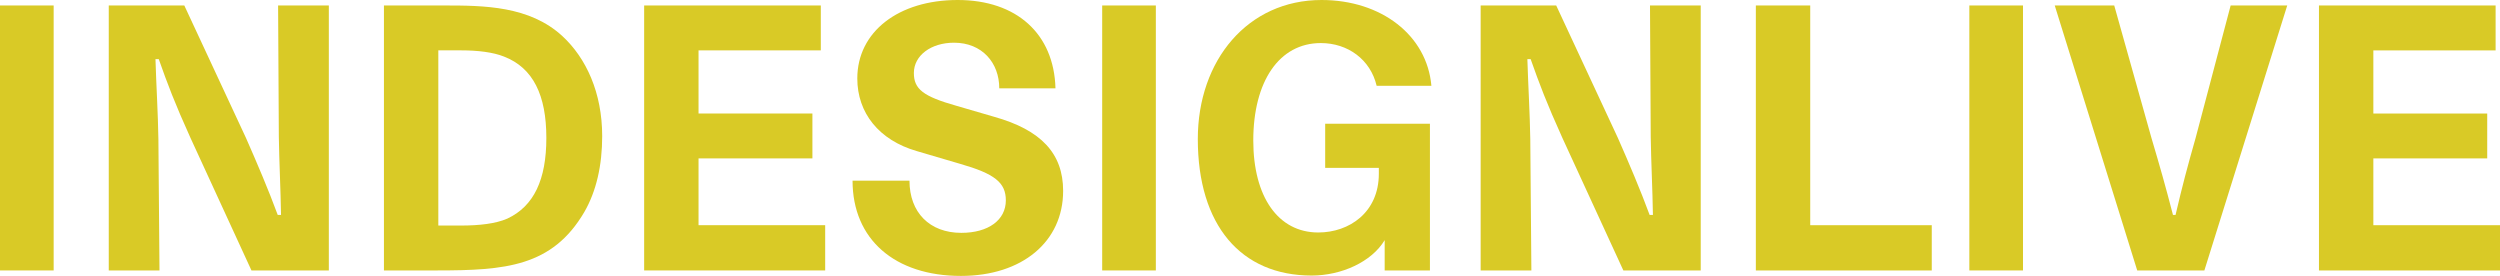 <?xml version="1.0" encoding="utf-8"?>
<!-- Generator: Adobe Illustrator 16.0.0, SVG Export Plug-In . SVG Version: 6.00 Build 0)  -->
<!DOCTYPE svg PUBLIC "-//W3C//DTD SVG 1.1//EN" "http://www.w3.org/Graphics/SVG/1.1/DTD/svg11.dtd">
<svg version="1.1" xmlns="http://www.w3.org/2000/svg" xmlns:xlink="http://www.w3.org/1999/xlink" x="0px" y="0px"
	 width="609.542px" height="67.273px" viewBox="0 0 609.542 67.273" enable-background="new 0 0 609.542 67.273"
	 xml:space="preserve">
<g id="Layer_1" display="none">
	<g display="inline">
		<path fill="#D9AAB3" d="M0,1.334h13.081v64.604H0V1.334z"/>
		<path fill="#D9AAB3" d="M26.517,1.334h18.42l15.039,32.302c2.67,6.051,5.518,12.726,7.742,18.776h0.801
			c-0.089-6.051-0.445-12.992-0.534-19.043L67.806,1.334h12.369v64.604H61.31L46.45,33.637c-3.827-8.454-5.606-13.17-7.742-19.221
			h-0.801c0.178,6.051,0.623,13.437,0.712,19.488l0.267,32.034H26.517V1.334z"/>
		<path fill="#D9AAB3" d="M142.464,51.7c-7.831,13.349-19.31,14.238-35.95,14.238H93.611V1.334h14.594
			c9.789,0,20.912,0.09,28.92,7.475c5.784,5.339,9.699,13.793,9.699,24.383C146.824,40.311,145.4,46.628,142.464,51.7z
			 M122.887,13.793c-2.669-1.067-6.407-1.513-10.411-1.513h-5.606v42.713h5.517c4.449,0,8.453-0.444,11.301-1.689
			c6.496-3.026,9.521-9.522,9.521-19.667C133.21,23.227,130.006,16.552,122.887,13.793z"/>
		<path fill="#D9AAB3" d="M157.057,1.334h43.069V12.28h-29.811v15.395h27.764v10.944h-27.764v16.285h30.878v11.034h-44.137V1.334z"
			/>
		<path fill="#D9AAB3" d="M234.385,56.773c6.584,0,10.856-3.115,10.856-7.92c0-4.36-2.758-6.496-11.123-8.898l-10.589-3.115
			c-9.255-2.669-14.504-9.344-14.504-17.707C209.024,7.742,219.079,0,233.495,0c14.416,0,23.492,8.275,23.848,21.534h-13.704
			c0-6.228-4.183-11.123-11.034-11.123c-5.606,0-9.789,3.115-9.789,7.386c0,3.916,2.225,5.695,10.411,8.009l9.166,2.67
			c11.39,3.203,16.818,8.899,16.818,18.063c0,12.37-9.967,20.734-24.917,20.734c-16.107,0-26.428-8.898-26.428-23.225h13.881
			C221.748,51.789,226.643,56.773,234.385,56.773z"/>
		<path fill="#D9AAB3" d="M268.732,1.334h13.081v64.604h-13.081V1.334z"/>
		<path fill="#D9AAB3" d="M323.101,30.167h25.54v35.771h-11.035v-7.386c-3.203,5.339-10.589,8.632-17.797,8.632
			c-17.263,0-27.764-12.28-27.764-33.28C292.045,14.683,304.236,0,322.212,0c14.593,0,25.716,8.632,26.784,20.912h-13.348
			c-1.513-6.407-7.03-10.412-13.614-10.412c-10.146,0-16.463,9.344-16.463,23.761c0,13.702,6.051,22.423,15.84,22.423
			c7.564,0,14.772-4.895,14.772-14.326v-1.424h-13.082V30.167z"/>
		<path fill="#D9AAB3" d="M361.009,1.334h18.421l15.038,32.302c2.669,6.051,5.516,12.726,7.741,18.776h0.802
			c-0.09-6.051-0.445-12.992-0.534-19.043l-0.178-32.036h12.368v64.604h-18.865L380.94,33.637
			c-3.826-8.454-5.604-13.17-7.741-19.221h-0.8c0.178,6.051,0.621,13.437,0.71,19.488l0.268,32.034h-12.368V1.334z"/>
		<path fill="#D9AAB3" d="M428.104,1.334h13.259v53.57h29.632v11.034h-42.891V1.334z"/>
		<path fill="#D9AAB3" d="M480.159,1.334h13.081v64.604h-13.081V1.334z"/>
		<path fill="#D9AAB3" d="M537.464,65.938H521.09L500.98,1.334h14.505l9.075,32.302c2.137,7.208,3.383,11.568,5.251,18.776h0.623
			c1.689-7.208,2.847-11.568,4.895-18.776l8.542-32.302h13.794L537.464,65.938z"/>
		<path fill="#D9AAB3" d="M565.404,1.334h43.069V12.28h-29.811v15.395h27.764v10.944h-27.764v16.285h30.879v11.034h-44.138V1.334z"
			/>
	</g>
</g>
<g id="Layer_2" display="none">
	<g display="inline">
		<path fill="#00B8BD" d="M0,1.334h13.081v64.604H0V1.334z"/>
		<path fill="#00B8BD" d="M26.517,1.334h18.42l15.039,32.302c2.67,6.051,5.518,12.726,7.742,18.776h0.801
			c-0.089-6.051-0.445-12.992-0.534-19.043L67.806,1.334h12.369v64.604H61.31L46.45,33.637c-3.827-8.454-5.606-13.17-7.742-19.221
			h-0.801c0.178,6.051,0.623,13.437,0.712,19.488l0.267,32.034H26.517V1.334z"/>
		<path fill="#00B8BD" d="M142.464,51.7c-7.831,13.349-19.31,14.238-35.95,14.238H93.611V1.334h14.594
			c9.789,0,20.912,0.09,28.92,7.475c5.784,5.339,9.699,13.793,9.699,24.383C146.824,40.311,145.4,46.628,142.464,51.7z
			 M122.887,13.793c-2.669-1.067-6.407-1.513-10.411-1.513h-5.606v42.713h5.517c4.449,0,8.453-0.444,11.301-1.689
			c6.496-3.026,9.521-9.522,9.521-19.667C133.21,23.227,130.006,16.552,122.887,13.793z"/>
		<path fill="#00B8BD" d="M157.057,1.334h43.069V12.28h-29.811v15.395h27.764v10.944h-27.764v16.285h30.878v11.034h-44.137V1.334z"
			/>
		<path fill="#00B8BD" d="M234.385,56.773c6.584,0,10.856-3.115,10.856-7.92c0-4.36-2.758-6.496-11.123-8.898l-10.589-3.115
			c-9.255-2.669-14.504-9.344-14.504-17.707C209.024,7.742,219.079,0,233.495,0c14.416,0,23.492,8.275,23.848,21.534h-13.704
			c0-6.228-4.183-11.123-11.034-11.123c-5.606,0-9.789,3.115-9.789,7.386c0,3.916,2.225,5.695,10.411,8.009l9.166,2.67
			c11.39,3.203,16.818,8.899,16.818,18.063c0,12.37-9.967,20.734-24.917,20.734c-16.107,0-26.428-8.898-26.428-23.225h13.881
			C221.748,51.789,226.643,56.773,234.385,56.773z"/>
		<path fill="#00B8BD" d="M268.732,1.334h13.081v64.604h-13.081V1.334z"/>
		<path fill="#00B8BD" d="M323.101,30.167h25.54v35.771h-11.035v-7.386c-3.203,5.339-10.589,8.632-17.797,8.632
			c-17.263,0-27.764-12.28-27.764-33.28C292.045,14.683,304.236,0,322.212,0c14.593,0,25.716,8.632,26.784,20.912h-13.348
			c-1.513-6.407-7.03-10.412-13.614-10.412c-10.146,0-16.463,9.344-16.463,23.761c0,13.702,6.051,22.423,15.84,22.423
			c7.564,0,14.772-4.895,14.772-14.326v-1.424h-13.082V30.167z"/>
		<path fill="#00B8BD" d="M361.009,1.334h18.421l15.038,32.302c2.669,6.051,5.516,12.726,7.741,18.776h0.802
			c-0.09-6.051-0.445-12.992-0.534-19.043l-0.178-32.036h12.368v64.604h-18.865L380.94,33.637
			c-3.826-8.454-5.604-13.17-7.741-19.221h-0.8c0.178,6.051,0.621,13.437,0.71,19.488l0.268,32.034h-12.368V1.334z"/>
		<path fill="#00B8BD" d="M428.104,1.334h13.259v53.57h29.632v11.034h-42.891V1.334z"/>
		<path fill="#00B8BD" d="M480.159,1.334h13.081v64.604h-13.081V1.334z"/>
		<path fill="#00B8BD" d="M537.464,65.938H521.09L500.98,1.334h14.505l9.075,32.302c2.137,7.208,3.383,11.568,5.251,18.776h0.623
			c1.689-7.208,2.847-11.568,4.895-18.776l8.542-32.302h13.794L537.464,65.938z"/>
		<path fill="#00B8BD" d="M565.404,1.334h43.069V12.28h-29.811v15.395h27.764v10.944h-27.764v16.285h30.879v11.034h-44.138V1.334z"
			/>
	</g>
</g>
<g id="Layer_3" display="none">
	<g display="inline">
		<path fill="#008A96" d="M0,1.334h13.081v64.604H0V1.334z"/>
		<path fill="#008A96" d="M26.517,1.334h18.42l15.039,32.302c2.67,6.051,5.518,12.726,7.742,18.776h0.801
			c-0.089-6.051-0.445-12.992-0.534-19.043L67.806,1.334h12.369v64.604H61.31L46.45,33.637c-3.827-8.454-5.606-13.17-7.742-19.221
			h-0.801c0.178,6.051,0.623,13.437,0.712,19.488l0.267,32.034H26.517V1.334z"/>
		<path fill="#008A96" d="M142.464,51.7c-7.831,13.349-19.31,14.238-35.95,14.238H93.611V1.334h14.594
			c9.789,0,20.912,0.09,28.92,7.475c5.784,5.339,9.699,13.793,9.699,24.383C146.824,40.311,145.4,46.628,142.464,51.7z
			 M122.887,13.793c-2.669-1.067-6.407-1.513-10.411-1.513h-5.606v42.713h5.517c4.449,0,8.453-0.444,11.301-1.689
			c6.496-3.026,9.521-9.522,9.521-19.667C133.21,23.227,130.006,16.552,122.887,13.793z"/>
		<path fill="#008A96" d="M157.057,1.334h43.069V12.28h-29.811v15.395h27.764v10.944h-27.764v16.285h30.878v11.034h-44.137V1.334z"
			/>
		<path fill="#008A96" d="M234.385,56.773c6.584,0,10.856-3.115,10.856-7.92c0-4.36-2.758-6.496-11.123-8.898l-10.589-3.115
			c-9.255-2.669-14.504-9.344-14.504-17.707C209.024,7.742,219.079,0,233.495,0c14.416,0,23.492,8.275,23.848,21.534h-13.704
			c0-6.228-4.183-11.123-11.034-11.123c-5.606,0-9.789,3.115-9.789,7.386c0,3.916,2.225,5.695,10.411,8.009l9.166,2.67
			c11.39,3.203,16.818,8.899,16.818,18.063c0,12.37-9.967,20.734-24.917,20.734c-16.107,0-26.428-8.898-26.428-23.225h13.881
			C221.748,51.789,226.643,56.773,234.385,56.773z"/>
		<path fill="#008A96" d="M268.732,1.334h13.081v64.604h-13.081V1.334z"/>
		<path fill="#008A96" d="M323.101,30.167h25.54v35.771h-11.035v-7.386c-3.203,5.339-10.589,8.632-17.797,8.632
			c-17.263,0-27.764-12.28-27.764-33.28C292.045,14.683,304.236,0,322.212,0c14.593,0,25.716,8.632,26.784,20.912h-13.348
			c-1.513-6.407-7.03-10.412-13.614-10.412c-10.146,0-16.463,9.344-16.463,23.761c0,13.702,6.051,22.423,15.84,22.423
			c7.564,0,14.772-4.895,14.772-14.326v-1.424h-13.082V30.167z"/>
		<path fill="#008A96" d="M361.009,1.334h18.421l15.038,32.302c2.669,6.051,5.516,12.726,7.741,18.776h0.802
			c-0.09-6.051-0.445-12.992-0.534-19.043l-0.178-32.036h12.368v64.604h-18.865L380.94,33.637
			c-3.826-8.454-5.604-13.17-7.741-19.221h-0.8c0.178,6.051,0.621,13.437,0.71,19.488l0.268,32.034h-12.368V1.334z"/>
		<path fill="#008A96" d="M428.104,1.334h13.259v53.57h29.632v11.034h-42.891V1.334z"/>
		<path fill="#008A96" d="M480.159,1.334h13.081v64.604h-13.081V1.334z"/>
		<path fill="#008A96" d="M537.464,65.938H521.09L500.98,1.334h14.505l9.075,32.302c2.137,7.208,3.383,11.568,5.251,18.776h0.623
			c1.689-7.208,2.847-11.568,4.895-18.776l8.542-32.302h13.794L537.464,65.938z"/>
		<path fill="#008A96" d="M565.404,1.334h43.069V12.28h-29.811v15.395h27.764v10.944h-27.764v16.285h30.879v11.034h-44.138V1.334z"
			/>
	</g>
</g>
<g id="Layer_4">
	<g>
		<path fill="#D9CA26" d="M0,1.334h13.081v64.604H0V1.334z"/>
		<path fill="#D9CA26" d="M26.517,1.334h18.42l15.039,32.302c2.67,6.051,5.518,12.726,7.742,18.776h0.801
			c-0.089-6.051-0.445-12.992-0.534-19.043L67.806,1.334h12.369v64.604H61.31L46.45,33.637c-3.827-8.454-5.606-13.17-7.742-19.221
			h-0.801c0.178,6.051,0.623,13.437,0.712,19.488l0.267,32.034H26.517V1.334z"/>
		<path fill="#D9CA26" d="M142.464,51.7c-7.831,13.349-19.31,14.238-35.95,14.238H93.611V1.334h14.594
			c9.789,0,20.912,0.09,28.92,7.475c5.784,5.339,9.699,13.793,9.699,24.383C146.824,40.311,145.4,46.628,142.464,51.7z
			 M122.887,13.793c-2.669-1.067-6.407-1.513-10.411-1.513h-5.606v42.713h5.517c4.449,0,8.453-0.444,11.301-1.689
			c6.496-3.026,9.521-9.522,9.521-19.667C133.21,23.227,130.006,16.552,122.887,13.793z"/>
		<path fill="#D9CA26" d="M157.057,1.334h43.069V12.28h-29.811v15.395h27.764v10.944h-27.764v16.285h30.878v11.034h-44.137V1.334z"
			/>
		<path fill="#D9CA26" d="M234.385,56.773c6.584,0,10.856-3.115,10.856-7.92c0-4.36-2.758-6.496-11.123-8.898l-10.589-3.115
			c-9.255-2.669-14.504-9.344-14.504-17.707C209.024,7.742,219.079,0,233.495,0c14.416,0,23.492,8.275,23.848,21.534h-13.704
			c0-6.228-4.183-11.123-11.034-11.123c-5.606,0-9.789,3.115-9.789,7.386c0,3.916,2.225,5.695,10.411,8.009l9.166,2.67
			c11.39,3.203,16.818,8.899,16.818,18.063c0,12.37-9.967,20.734-24.917,20.734c-16.107,0-26.428-8.898-26.428-23.225h13.881
			C221.748,51.789,226.643,56.773,234.385,56.773z"/>
		<path fill="#D9CA26" d="M268.732,1.334h13.081v64.604h-13.081V1.334z"/>
		<path fill="#D9CA26" d="M323.101,30.167h25.54v35.771h-11.035v-7.386c-3.203,5.339-10.589,8.632-17.797,8.632
			c-17.263,0-27.764-12.28-27.764-33.28C292.045,14.683,304.236,0,322.212,0c14.593,0,25.716,8.632,26.784,20.912h-13.348
			c-1.513-6.407-7.03-10.412-13.614-10.412c-10.146,0-16.463,9.344-16.463,23.761c0,13.702,6.051,22.423,15.84,22.423
			c7.564,0,14.772-4.895,14.772-14.326v-1.424h-13.082V30.167z"/>
		<path fill="#D9CA26" d="M361.009,1.334h18.421l15.038,32.302c2.669,6.051,5.516,12.726,7.741,18.776h0.802
			c-0.09-6.051-0.445-12.992-0.534-19.043l-0.178-32.036h12.368v64.604h-18.865L380.94,33.637
			c-3.826-8.454-5.604-13.17-7.741-19.221h-0.8c0.178,6.051,0.621,13.437,0.71,19.488l0.268,32.034h-12.368V1.334z"/>
		<path fill="#D9CA26" d="M428.104,1.334h13.259v53.57h29.632v11.034h-42.891V1.334z"/>
		<path fill="#D9CA26" d="M480.159,1.334h13.081v64.604h-13.081V1.334z"/>
		<path fill="#D9CA26" d="M537.464,65.938H521.09L500.98,1.334h14.505l9.075,32.302c2.137,7.208,3.383,11.568,5.251,18.776h0.623
			c1.689-7.208,2.847-11.568,4.895-18.776l8.542-32.302h13.794L537.464,65.938z"/>
		<path fill="#D9CA26" d="M565.404,1.334h43.069V12.28h-29.811v15.395h27.764v10.944h-27.764v16.285h30.879v11.034h-44.138V1.334z"
			/>
	</g>
</g>
<g id="Layer_5" display="none">
	<g display="inline">
		<path d="M0,1.334h13.081v64.604H0V1.334z"/>
		<path d="M26.517,1.334h18.42l15.039,32.302c2.67,6.051,5.518,12.726,7.742,18.776h0.801c-0.089-6.051-0.445-12.992-0.534-19.043
			L67.806,1.334h12.369v64.604H61.31L46.45,33.637c-3.827-8.454-5.606-13.17-7.742-19.221h-0.801
			c0.178,6.051,0.623,13.437,0.712,19.488l0.267,32.034H26.517V1.334z"/>
		<path d="M142.464,51.7c-7.831,13.349-19.31,14.238-35.95,14.238H93.611V1.334h14.594c9.789,0,20.912,0.09,28.92,7.475
			c5.784,5.339,9.699,13.793,9.699,24.383C146.824,40.311,145.4,46.628,142.464,51.7z M122.887,13.793
			c-2.669-1.067-6.407-1.513-10.411-1.513h-5.606v42.713h5.517c4.449,0,8.453-0.444,11.301-1.689
			c6.496-3.026,9.521-9.522,9.521-19.667C133.21,23.227,130.006,16.552,122.887,13.793z"/>
		<path d="M157.057,1.334h43.069V12.28h-29.811v15.395h27.764v10.944h-27.764v16.285h30.878v11.034h-44.137V1.334z"/>
		<path d="M234.385,56.773c6.584,0,10.856-3.115,10.856-7.92c0-4.36-2.758-6.496-11.123-8.898l-10.589-3.115
			c-9.255-2.669-14.504-9.344-14.504-17.707C209.024,7.742,219.079,0,233.495,0c14.416,0,23.492,8.275,23.848,21.534h-13.704
			c0-6.228-4.183-11.123-11.034-11.123c-5.606,0-9.789,3.115-9.789,7.386c0,3.916,2.225,5.695,10.411,8.009l9.166,2.67
			c11.39,3.203,16.818,8.899,16.818,18.063c0,12.37-9.967,20.734-24.917,20.734c-16.107,0-26.428-8.898-26.428-23.225h13.881
			C221.748,51.789,226.643,56.773,234.385,56.773z"/>
		<path d="M268.732,1.334h13.081v64.604h-13.081V1.334z"/>
		<path d="M323.101,30.167h25.54v35.771h-11.035v-7.386c-3.203,5.339-10.589,8.632-17.797,8.632
			c-17.263,0-27.764-12.28-27.764-33.28C292.045,14.683,304.236,0,322.212,0c14.593,0,25.716,8.632,26.784,20.912h-13.348
			c-1.513-6.407-7.03-10.412-13.614-10.412c-10.146,0-16.463,9.344-16.463,23.761c0,13.702,6.051,22.423,15.84,22.423
			c7.564,0,14.772-4.895,14.772-14.326v-1.424h-13.082V30.167z"/>
		<path d="M361.009,1.334h18.421l15.038,32.302c2.669,6.051,5.516,12.726,7.741,18.776h0.802c-0.09-6.051-0.445-12.992-0.534-19.043
			l-0.178-32.036h12.368v64.604h-18.865L380.94,33.637c-3.826-8.454-5.604-13.17-7.741-19.221h-0.8
			c0.178,6.051,0.621,13.437,0.71,19.488l0.268,32.034h-12.368V1.334z"/>
		<path d="M428.104,1.334h13.259v53.57h29.632v11.034h-42.891V1.334z"/>
		<path d="M480.159,1.334h13.081v64.604h-13.081V1.334z"/>
		<path d="M537.464,65.938H521.09L500.98,1.334h14.505l9.075,32.302c2.137,7.208,3.383,11.568,5.251,18.776h0.623
			c1.689-7.208,2.847-11.568,4.895-18.776l8.542-32.302h13.794L537.464,65.938z"/>
		<path d="M565.404,1.334h43.069V12.28h-29.811v15.395h27.764v10.944h-27.764v16.285h30.879v11.034h-44.138V1.334z"/>
	</g>
</g>
</svg>
